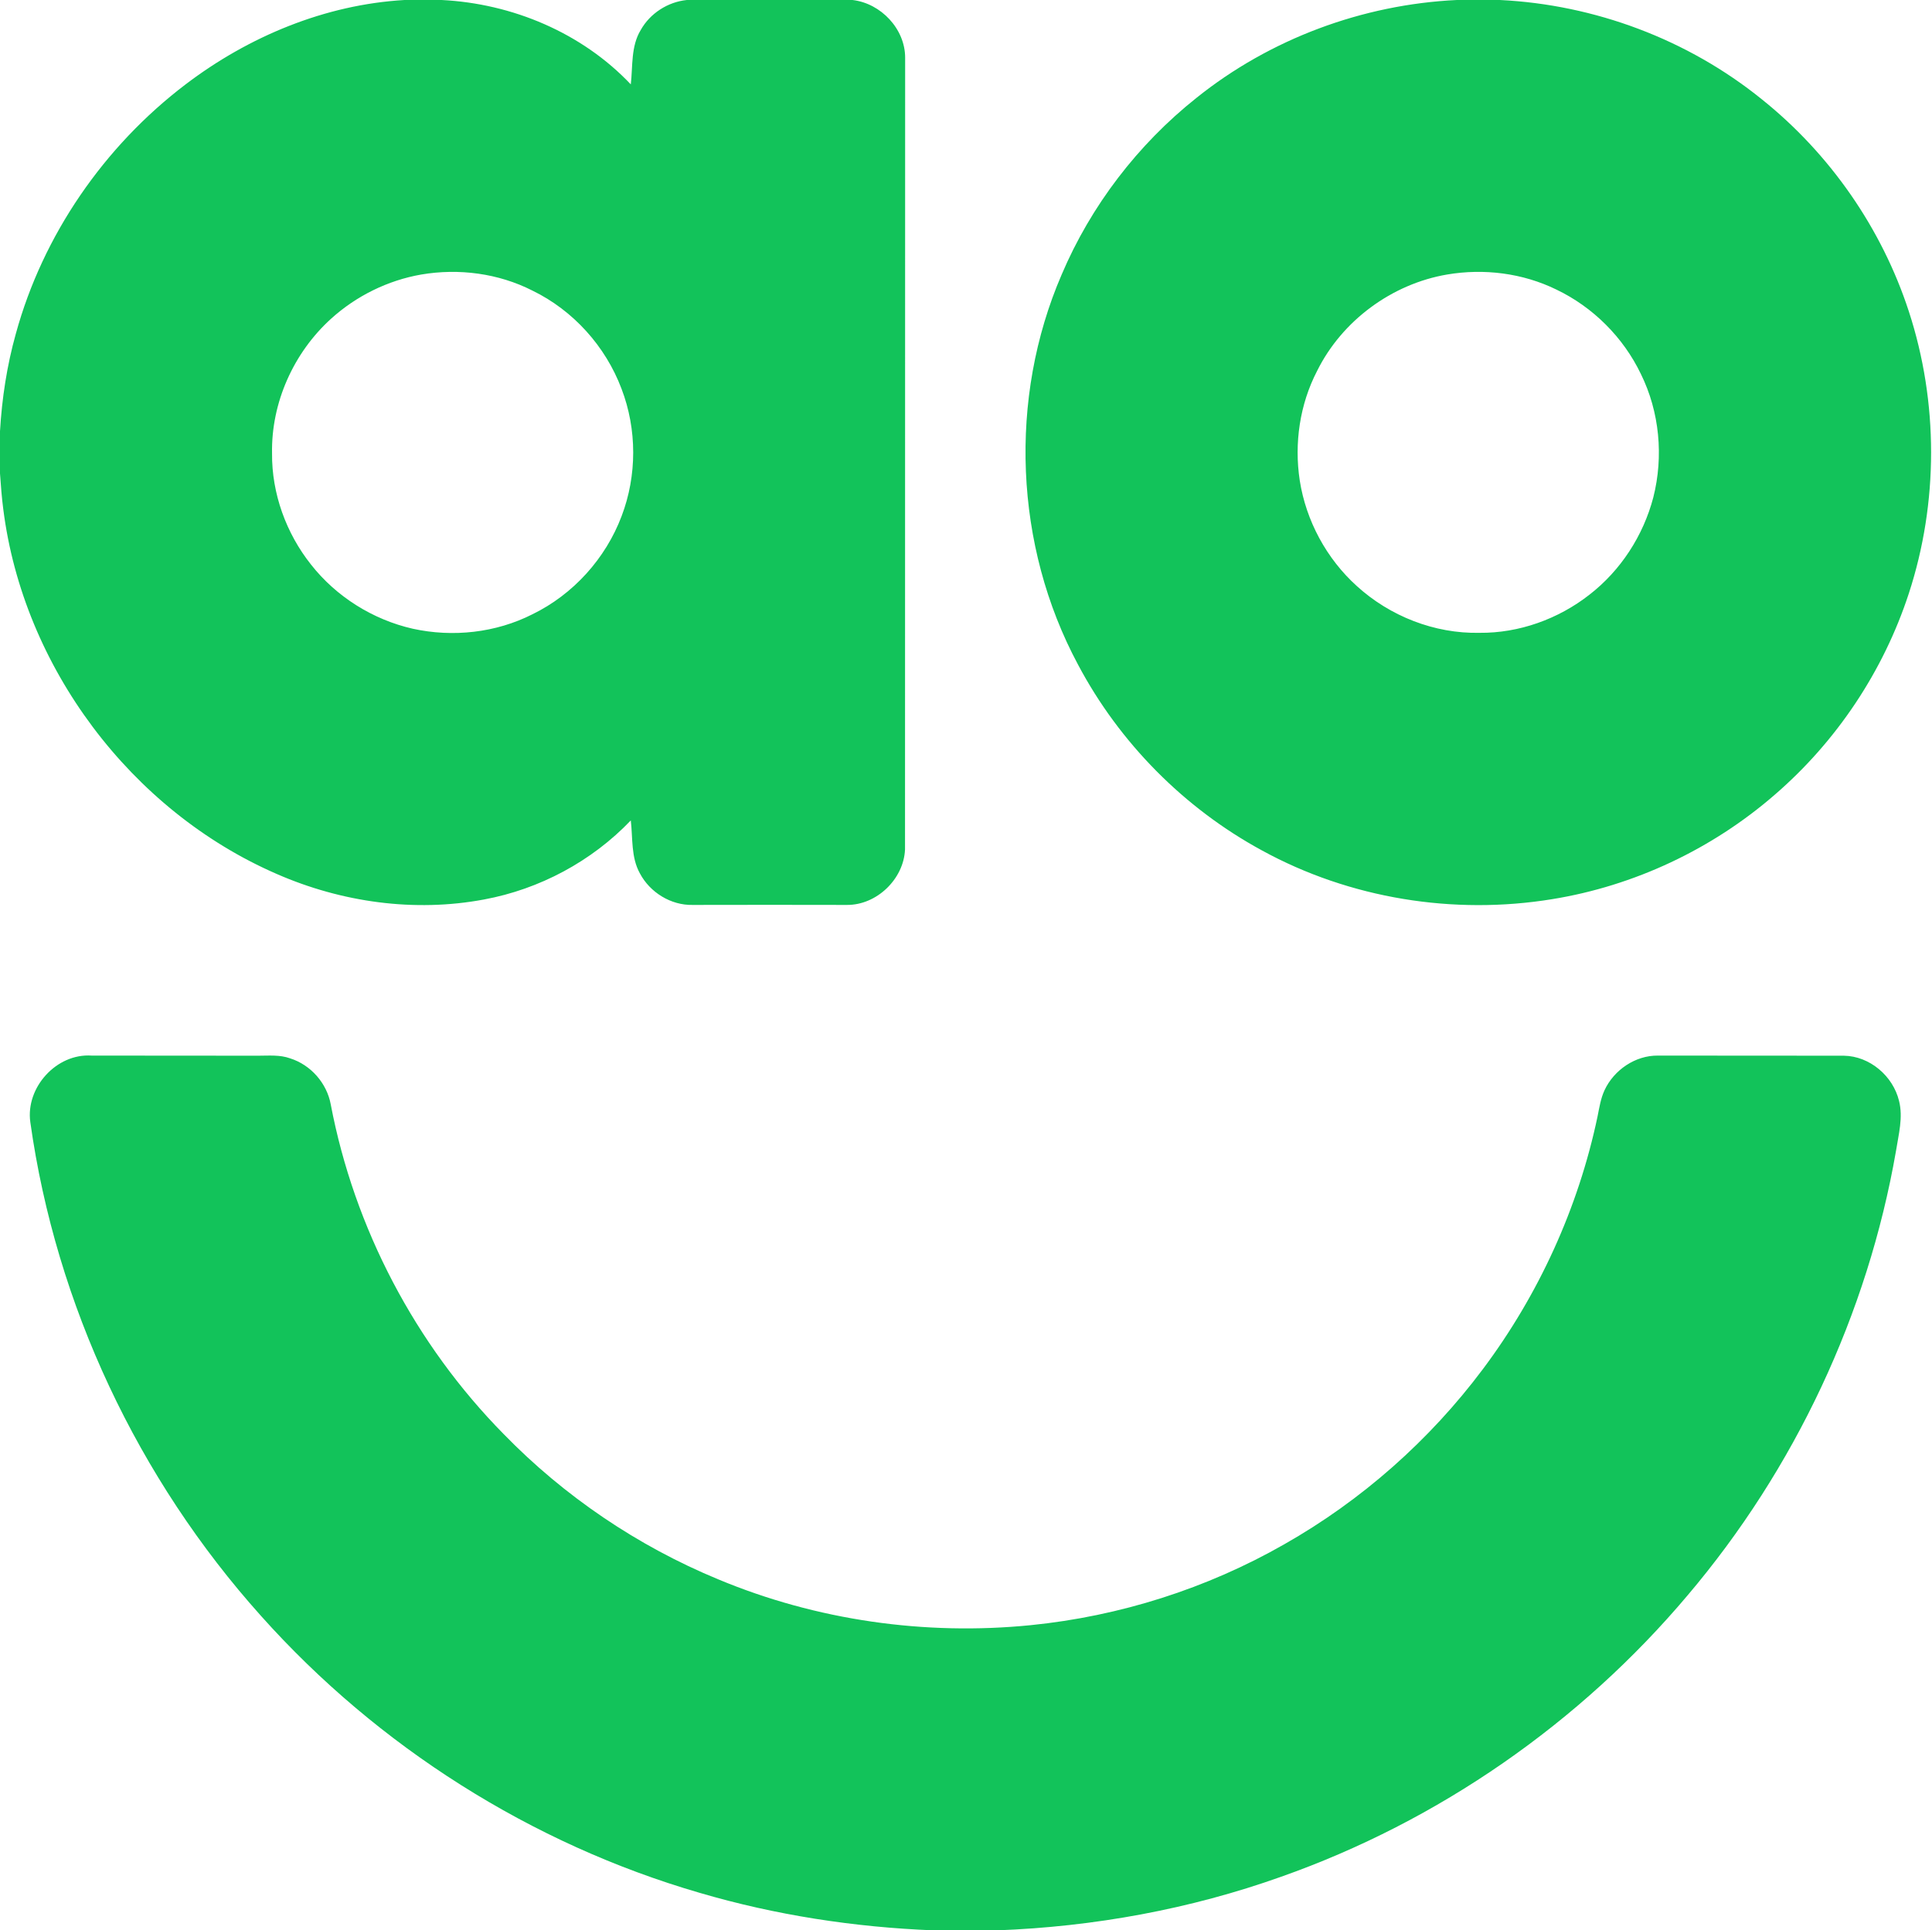 <svg xmlns="http://www.w3.org/2000/svg" version="1.2" viewBox="0 0 1600 1599"><path fill="#12c35a" fill-rule="evenodd" d="M335 0h30.7c58.5 2.9 116.2 27.1 156.7 69.9 1.7-15.1 0-31.5 8.2-45C538.3 11.1 553 1.6 568.8 0H706c23.5 2.7 43.7 24 43.6 47.9-.1 218.6 0 437.2-.1 655.8-1.1 24.5-23.4 46-48 45.9-42.6-.1-85.3-.1-127.9 0-18 .4-35.4-10.4-43.7-26.2-7.4-13.3-5.8-29.1-7.5-43.8-32.4 33.9-75.6 57-121.6 65.5-57.6 10.8-118 2.3-171.5-21.1C108.4 671.5 19.2 552.5 2.7 421.7 1.4 411.9.7 402 0 392.2v-35c1.6-27.2 5.7-54.3 13.1-80.7 22.4-81.8 73.1-155.3 140.6-206.6C205.9 30.2 269.2 3.8 335 0zm13.9 227.4c-27.7 4.8-54 17.8-74.8 36.7-31 28.1-49.6 69.6-48.8 111.5-.3 33.2 11.7 66.2 32.3 92.1 20.9 26.6 51.2 45.6 84.2 53.1 33.2 7.3 68.9 3.4 99.2-12 33.7-16.4 60.6-46.2 73.8-81.3 12.8-33.6 12.8-71.9-.1-105.5-13.2-35.1-40-64.9-73.8-81.3-28.1-14.3-60.9-18.6-92-13.3zM1206.5 0h35.6c78.6 3.8 155.7 32.7 216.9 82.2 56.5 45.2 99.4 107 121.8 175.7 24.6 75.3 24.6 158.4 0 233.7-21 64.3-59.8 122.5-111 166.7-51.9 45.1-116.4 75.5-184.2 86.5-81.8 13.4-167.9-.5-240.6-40.4-64.4-35-118-89.2-152.3-154-52.7-98.3-57.7-220.5-13.5-322.9 24.2-57 63-107.7 111.5-146.3 61-49 137.7-77.5 215.8-81.2zm-8.1 227.4c-45.7 7.8-87 38.2-107.6 79.8-14.4 27.7-19.1 60-14.4 90.8 5.2 33.4 22.2 64.8 47.2 87.4 27.4 25 64.4 39.6 101.7 38.8 32.7.3 65.2-11.4 90.9-31.5 26-20.1 44.7-49 53-80.7 8.6-33.9 5.2-70.8-10.3-102.2-14.5-30.3-39.6-55.4-69.9-69.9-27.9-13.7-60.1-17.7-90.6-12.5z"/><path fill="#12c35a" d="M25.1 929.5c-4-28.7 21.7-57.1 50.8-55.1 46 .1 91.9 0 137.9.1 8.9 0 18-.9 26.5 2.2 17.1 5.4 30.4 20.6 33.6 38.1 19.5 102.5 70 198.8 143.2 273.1 50.2 51.6 111.1 92.8 177.6 120.3 81.4 34 171.3 46.8 259 38 73.6-7.4 145.7-30.3 209.9-67 64-36.3 120.3-86.1 164.4-145 46.3-61.8 79.1-133.7 95-209.3 1.5-7.4 2.6-14.9 5.8-21.8 7.8-16.8 25.5-28.9 44.2-28.7 51.3.1 102.6 0 154 .1 21.4.3 40.7 16.8 45.7 37.4 3.5 13.8-.4 27.8-2.5 41.4-23.5 135.2-83.9 263.6-172.6 368.2-89 105.6-206.3 187.1-336.6 233.1-75.4 26.9-155.1 41.4-235.1 44.4h-53c-65.5-2.6-130.7-12.6-193.6-31.1-139.3-40.5-266.4-121.1-363-229.2-102-113.7-170-257.8-191.2-409.2z"/></svg>